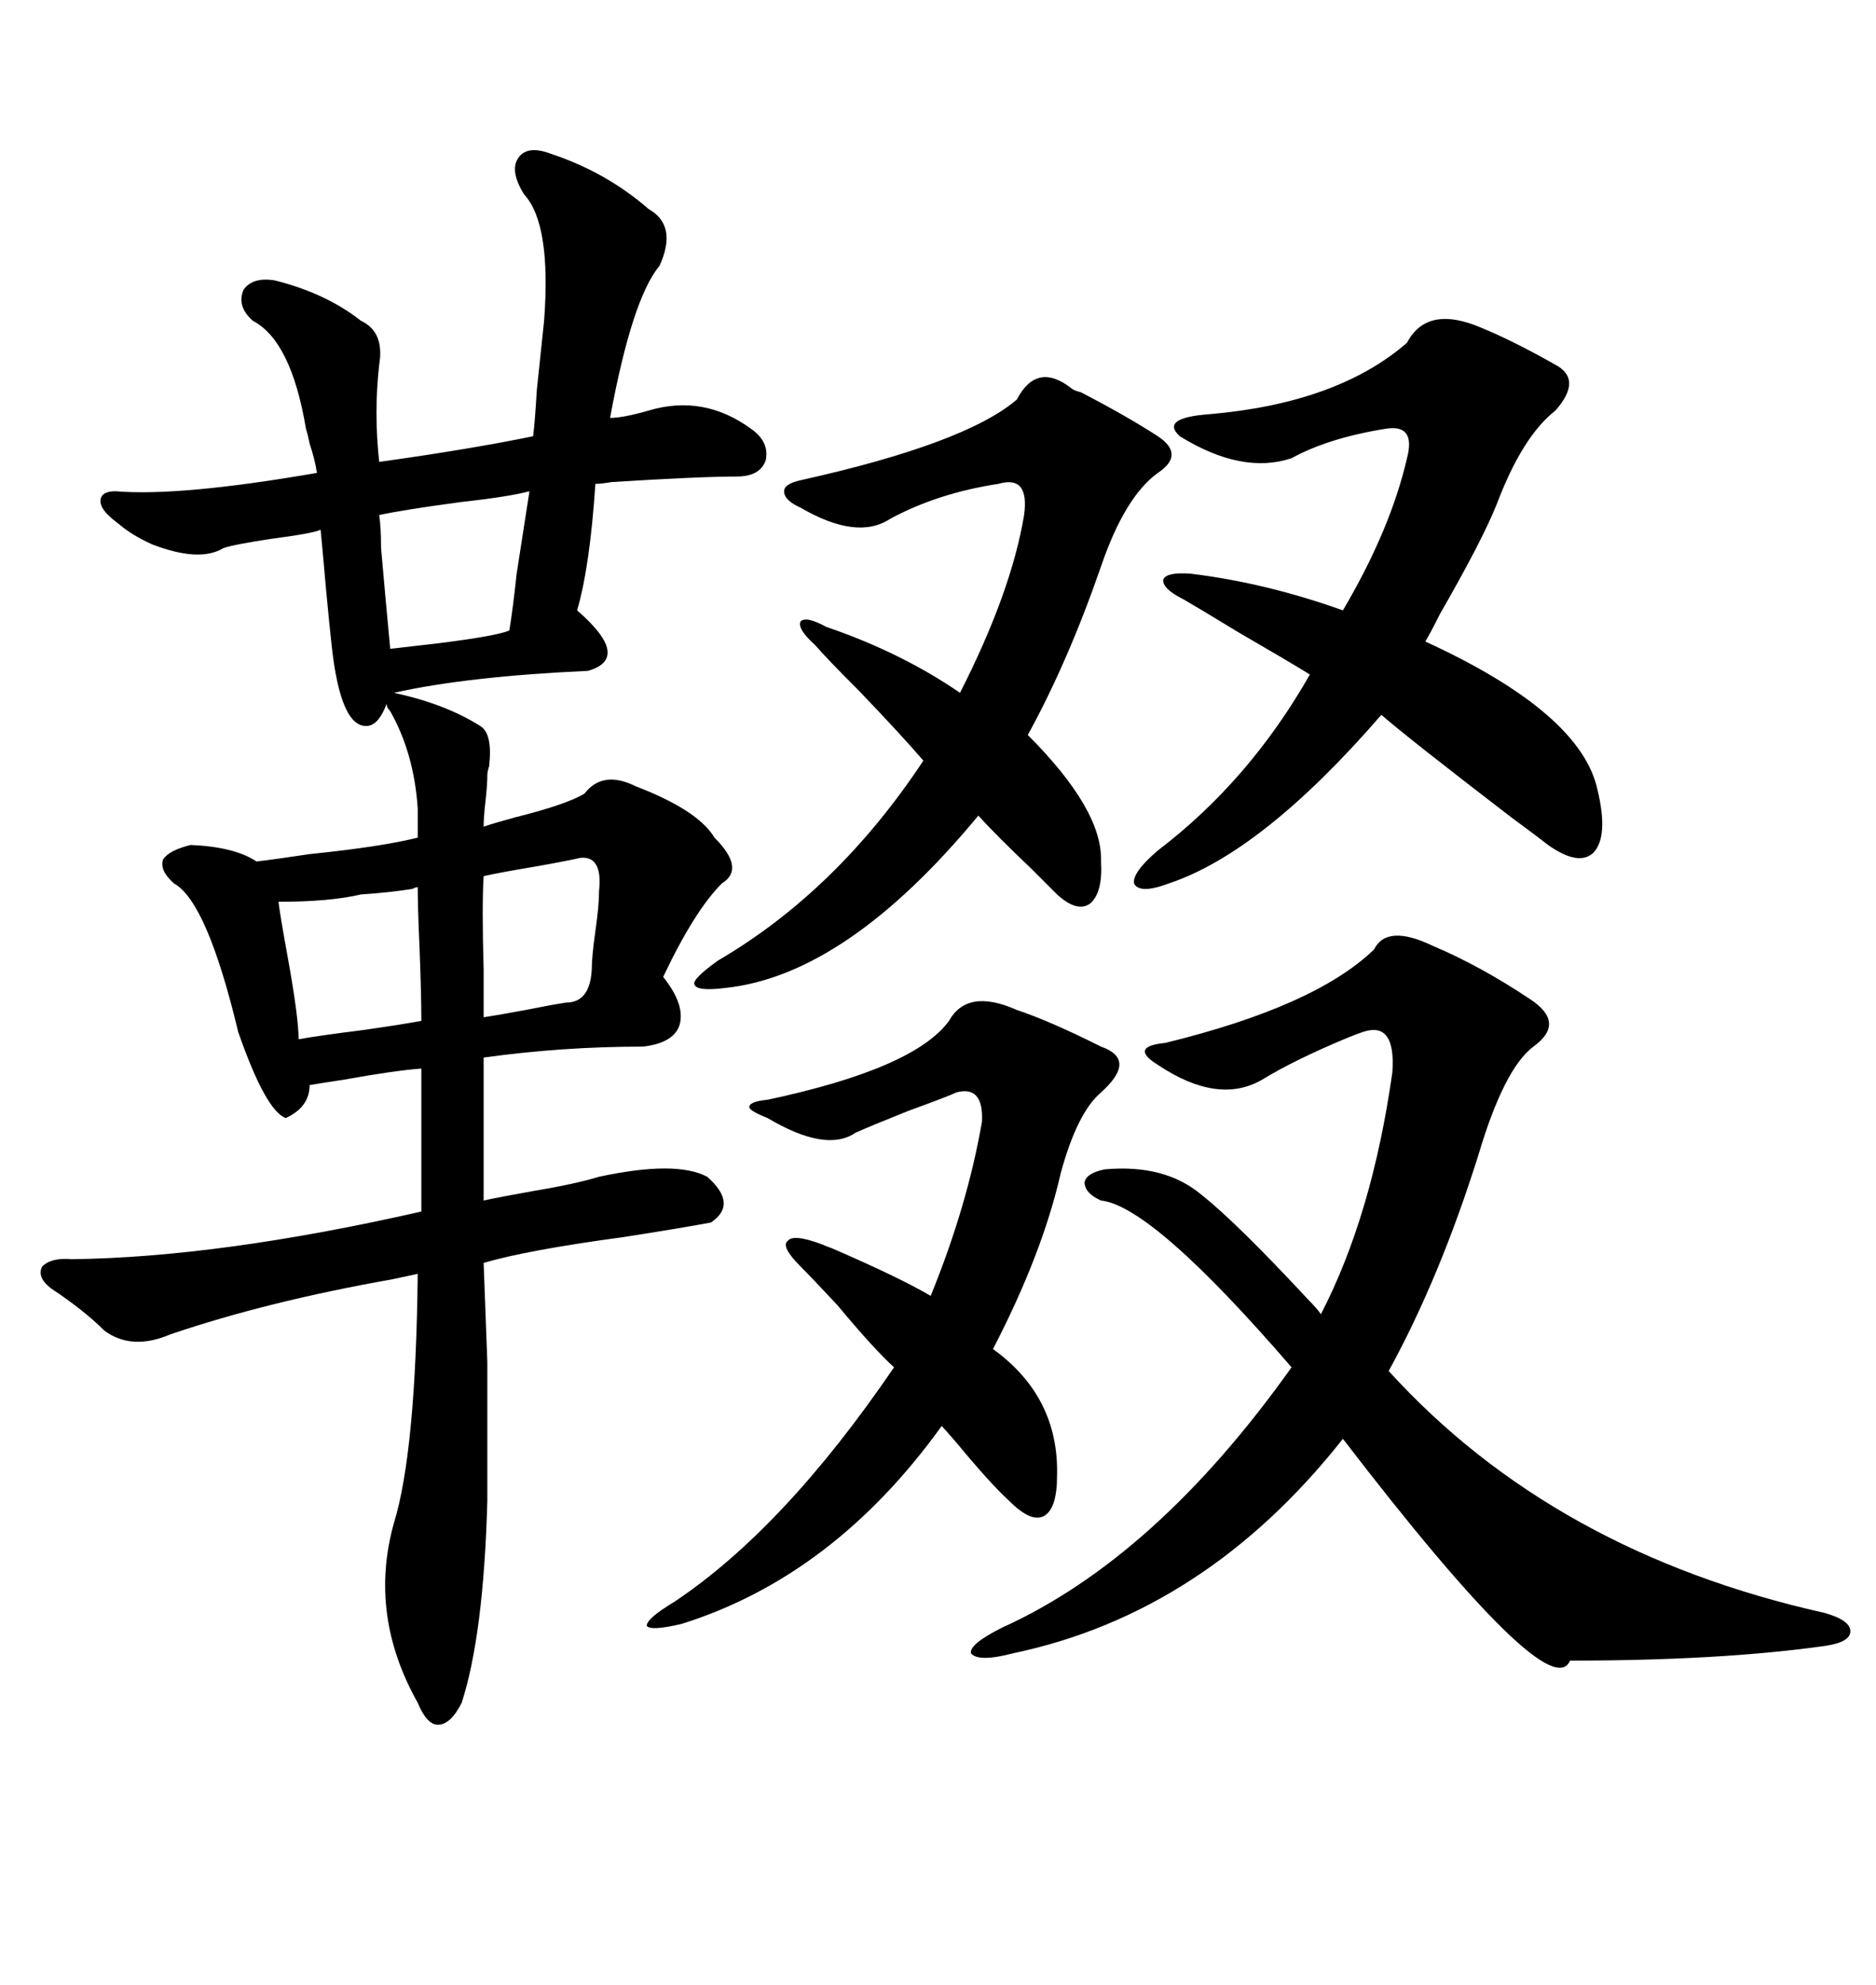 <svg xmlns="http://www.w3.org/2000/svg" xmlns:xlink="http://www.w3.org/1999/xlink" width="300" height="317.285"><path d="M30.47 135.06L30.47 135.06Q37.50 135.35 41.02 137.70L41.02 137.70Q43.65 137.40 49.51 136.52L49.51 136.52Q60.94 135.35 66.80 133.89L66.80 133.89L66.80 129.20Q66.21 120.41 62.40 113.67L62.40 113.67Q61.82 113.09 61.82 112.50L61.82 112.50Q60.64 115.72 58.89 116.02L58.89 116.02Q54.49 116.60 53.03 103.13L53.03 103.13Q52.73 100.49 52.15 94.34L52.15 94.34Q51.56 87.60 51.27 84.67L51.27 84.67Q50.10 85.25 43.36 86.13L43.36 86.13Q37.50 87.01 35.74 87.60L35.74 87.60Q31.93 89.94 24.32 87.01L24.32 87.01Q21.09 85.55 19.04 83.79L19.04 83.79Q17.87 82.91 17.29 82.32L17.29 82.32Q15.82 80.86 16.11 79.69L16.11 79.69Q16.41 78.52 18.46 78.52L18.46 78.52Q28.71 79.39 50.68 75.59L50.68 75.59Q50.39 73.54 49.51 70.90L49.51 70.90Q49.22 69.43 48.93 68.55L48.93 68.55Q46.58 54.49 40.43 51.27L40.43 51.27Q37.79 48.93 38.96 46.29L38.96 46.29Q40.43 44.24 43.95 44.82L43.95 44.82Q52.15 46.88 57.71 51.27L57.71 51.27Q61.52 53.03 60.64 58.30L60.64 58.30Q59.77 65.92 60.64 73.83L60.64 73.83Q75.29 71.78 85.25 69.73L85.25 69.73Q85.55 67.38 85.84 62.40L85.84 62.40Q86.72 53.91 87.01 51.27L87.01 51.27Q88.18 35.74 83.79 31.05L83.79 31.05Q81.45 27.25 82.91 25.20L82.91 25.20Q84.38 23.14 88.18 24.61L88.18 24.61Q96.97 27.54 103.71 33.40L103.71 33.40Q108.40 36.04 105.47 42.48L105.47 42.48Q101.07 47.75 97.56 66.80L97.56 66.80Q99.61 66.80 103.71 65.63L103.71 65.63Q112.50 62.99 120.12 68.55L120.12 68.55Q123.05 70.61 122.46 73.54L122.46 73.54Q121.58 76.17 117.77 76.17L117.77 76.17Q111.91 76.17 97.85 77.05L97.85 77.05Q96.09 77.34 95.21 77.34L95.21 77.34Q94.34 90.53 92.29 97.56L92.29 97.56Q101.07 105.18 94.04 107.23L94.04 107.23Q74.71 108.11 62.99 110.74L62.99 110.74Q71.19 112.50 76.76 116.02L76.76 116.02Q78.81 117.19 78.22 122.46L78.22 122.46Q77.93 123.34 77.93 123.93L77.93 123.93Q77.93 125.39 77.64 128.03L77.64 128.03Q77.34 130.66 77.34 132.13L77.34 132.13Q79.10 131.54 82.32 130.66L82.32 130.66Q90.53 128.61 93.46 126.86L93.46 126.86Q96.39 123.05 101.66 125.68L101.66 125.68Q111.62 129.49 114.26 133.89L114.26 133.89Q119.24 138.87 115.43 141.21L115.43 141.21Q111.04 145.61 106.05 156.15L106.05 156.15Q109.57 160.55 108.69 163.77L108.69 163.77Q107.81 166.70 102.83 167.29L102.83 167.29Q89.94 167.29 77.34 169.04L77.34 169.04L77.34 191.89Q79.98 191.31 84.96 190.43L84.96 190.43Q91.99 189.26 95.80 188.09L95.80 188.09Q108.11 185.45 113.09 188.09L113.09 188.09Q118.07 192.48 113.67 195.41L113.67 195.41Q108.98 196.29 99.61 197.75L99.61 197.75Q84.38 199.80 77.34 201.86L77.34 201.86Q77.64 209.47 77.93 217.68L77.93 217.68Q77.93 221.78 77.93 226.76L77.93 226.76Q77.93 231.15 77.93 239.94L77.93 239.94Q77.34 261.33 73.83 272.17L73.83 272.17Q72.07 275.68 70.02 275.68L70.02 275.68Q68.26 275.68 66.80 272.17L66.80 272.17Q58.89 258.11 62.99 243.46L62.99 243.46Q66.50 232.03 66.80 203.61L66.80 203.61Q65.33 203.91 62.70 204.49L62.70 204.49Q42.77 208.01 27.25 213.28L27.25 213.28Q21.09 215.92 16.70 212.70L16.70 212.70Q13.48 209.47 8.20 205.96L8.20 205.96Q5.86 204.20 6.74 202.44L6.74 202.44Q8.20 200.98 11.43 201.27L11.43 201.27Q35.16 200.98 67.38 193.65L67.38 193.65L67.38 170.80Q63.28 171.09 55.08 172.56L55.08 172.56Q51.27 173.14 49.51 173.44L49.51 173.44Q49.51 176.95 45.70 178.71L45.70 178.71Q42.48 177.54 38.09 164.94L38.09 164.94Q33.11 144.14 27.83 141.21L27.83 141.21Q25.49 139.16 26.07 137.40L26.07 137.40Q26.95 135.94 30.47 135.06ZM219.73 151.76L219.73 151.76Q221.78 147.66 229.10 151.17L229.10 151.17Q236.72 154.39 244.63 159.67L244.63 159.67Q250.49 163.48 245.21 167.29L245.21 167.29Q240.53 170.80 236.43 184.57L236.43 184.57Q230.27 204.20 222.07 219.14L222.07 219.14Q248.44 248.14 291.80 257.81L291.80 257.81Q295.90 258.98 295.90 260.74L295.90 260.74Q295.90 262.50 291.80 263.09L291.80 263.09Q275.10 265.43 251.07 265.43L251.07 265.43Q247.85 273.05 214.75 229.98L214.75 229.98Q192.77 257.81 162.01 264.26L162.01 264.26Q156.45 265.72 155.27 264.26L155.27 264.26Q154.98 262.79 160.25 260.16L160.25 260.16Q184.86 249.02 206.54 218.55L206.54 218.55Q184.28 192.77 176.07 191.89L176.07 191.89Q173.44 190.72 173.44 188.96L173.44 188.96Q173.73 187.50 176.66 186.91L176.66 186.91Q186.33 186.04 192.19 191.02L192.19 191.02Q197.75 195.41 209.18 207.71L209.18 207.71Q210.64 209.18 211.23 210.06L211.23 210.06Q219.43 194.24 222.66 171.39L222.66 171.39Q223.24 163.18 217.97 164.94L217.97 164.94Q217.09 165.23 215.63 165.82L215.63 165.82Q207.13 169.34 201.86 172.56L201.86 172.56Q194.82 176.66 185.16 170.21L185.16 170.21Q182.81 168.75 183.11 167.87L183.11 167.87Q183.40 166.99 186.33 166.70L186.33 166.70Q210.35 160.84 219.73 151.76ZM237.01 52.44L237.01 52.44Q241.99 54.49 248.73 58.30L248.73 58.30Q253.13 60.64 248.73 65.63L248.73 65.63Q243.46 69.73 239.36 80.57L239.36 80.57Q237.01 86.43 230.27 98.14L230.27 98.14Q228.81 101.07 227.93 102.54L227.93 102.54Q252.83 113.96 255.47 126.27L255.47 126.27Q257.23 133.59 254.88 136.23L254.88 136.23Q252.54 138.57 247.56 135.06L247.56 135.06Q246.09 133.89 241.70 130.66L241.70 130.66Q225.29 118.07 220.90 114.26L220.90 114.26Q201.86 136.23 186.91 141.21L186.91 141.21Q182.23 142.97 181.35 141.21L181.35 141.21Q181.05 139.45 185.16 135.94L185.16 135.94Q199.80 124.80 209.47 107.81L209.47 107.81Q205.66 105.47 198.05 101.07L198.05 101.07Q191.31 96.97 189.26 95.80L189.26 95.80Q185.74 94.04 186.04 92.58L186.04 92.58Q186.62 91.41 190.43 91.70L190.43 91.70Q202.44 93.16 214.75 97.56L214.75 97.56Q222.36 84.67 225 73.24L225 73.24Q226.46 67.68 221.48 68.55L221.48 68.55Q212.40 70.02 206.54 73.24L206.54 73.24Q198.63 75.88 188.67 69.73L188.67 69.73Q185.45 66.80 193.36 66.21L193.36 66.21Q213.87 64.45 225 54.79L225 54.79Q228.22 48.63 237.01 52.44ZM171.39 62.11L171.39 62.11Q171.68 62.40 172.85 62.70L172.85 62.70Q180.18 66.50 185.16 69.73L185.16 69.73Q189.55 72.66 185.16 75.59L185.16 75.59Q179.88 79.39 176.07 90.53L176.07 90.53Q170.80 105.76 164.36 117.48L164.36 117.48Q176.37 129.49 176.07 137.70L176.07 137.70Q176.37 142.68 174.32 144.43L174.32 144.43Q172.27 145.90 169.04 142.97L169.04 142.97Q167.58 141.50 164.94 138.87L164.94 138.87Q159.38 133.59 156.45 130.37L156.45 130.37Q135.35 155.86 116.02 157.91L116.02 157.91Q111.33 158.50 111.04 157.32L111.04 157.32Q110.74 156.45 114.84 153.52L114.84 153.52Q133.89 142.38 147.66 121.58L147.66 121.58Q144.14 117.48 137.40 110.45L137.40 110.45Q132.13 105.18 130.37 103.13L130.37 103.13Q127.44 100.49 128.03 99.32L128.03 99.32Q128.91 98.44 132.13 100.20L132.13 100.20Q144.14 104.30 153.52 110.74L153.52 110.74Q161.72 94.63 163.77 82.32L163.77 82.32Q164.65 75.88 159.67 77.34L159.67 77.34Q150 78.81 142.38 82.91L142.38 82.91Q137.11 86.43 128.03 81.15L128.03 81.15Q125.39 79.98 125.39 78.52L125.39 78.52Q125.39 77.34 128.03 76.76L128.03 76.76Q154.39 70.90 162.60 63.87L162.60 63.87Q165.82 57.71 171.39 62.11ZM162.60 161.43L162.60 161.43Q167.87 163.18 176.07 167.29L176.07 167.29Q181.93 169.34 176.07 174.61L176.07 174.61Q172.27 177.83 169.63 187.50L169.63 187.50Q166.70 200.39 158.79 215.63L158.79 215.63Q169.34 223.24 169.04 235.84L169.04 235.84Q169.04 241.11 166.99 242.29L166.99 242.29Q164.94 243.46 161.43 239.94L161.43 239.94Q158.50 237.30 152.93 230.57L152.93 230.57Q151.17 228.52 150.59 227.93L150.59 227.93Q133.30 251.95 108.98 259.57L108.98 259.57Q104.00 260.74 103.42 259.86L103.42 259.86Q103.42 258.69 107.81 256.05L107.81 256.05Q125.39 244.34 142.97 218.55L142.97 218.55Q139.75 215.63 133.89 208.59L133.89 208.59Q129.79 204.20 128.03 202.44L128.03 202.44Q124.80 199.22 125.98 198.34L125.98 198.34Q126.86 197.17 131.54 198.93L131.54 198.93Q132.13 199.22 133.01 199.51L133.01 199.51Q143.85 204.20 148.83 207.13L148.83 207.13Q154.69 192.77 157.03 179.30L157.03 179.30Q157.32 173.44 152.93 174.61L152.93 174.61Q151.76 175.20 145.31 177.54L145.31 177.54Q139.45 179.88 136.82 181.05L136.82 181.05Q132.13 184.28 122.75 178.71L122.75 178.71Q119.82 177.54 119.82 176.95L119.82 176.95Q119.82 176.07 122.75 175.78L122.75 175.78Q146.19 170.80 151.76 163.18L151.76 163.18Q154.69 157.91 162.60 161.43ZM60.64 82.32L60.64 82.32Q60.94 84.38 60.94 87.60L60.94 87.60Q61.52 94.34 62.40 103.71L62.40 103.71Q65.04 103.42 70.02 102.83L70.02 102.83Q79.39 101.66 81.45 100.78L81.45 100.78Q82.03 97.27 82.62 91.70L82.62 91.70Q83.79 84.08 84.67 78.52L84.67 78.52Q81.45 79.39 73.54 80.27L73.54 80.27Q64.75 81.45 60.64 82.32ZM44.53 144.14L44.53 144.14Q44.82 146.48 46.00 152.93L46.00 152.93Q47.75 162.60 47.75 166.11L47.75 166.11Q50.98 165.53 58.01 164.65L58.01 164.65Q64.16 163.77 67.38 163.18L67.38 163.18Q67.38 159.08 67.09 151.46L67.09 151.46Q66.80 145.02 66.80 141.80L66.80 141.80Q66.50 141.80 65.92 142.09L65.92 142.09Q62.11 142.68 57.71 142.97L57.71 142.97Q52.73 144.14 44.53 144.14ZM92.87 137.11L92.87 137.11Q90.23 137.70 85.25 138.57L85.25 138.57Q79.98 139.45 77.34 140.04L77.34 140.04Q77.05 144.73 77.34 154.98L77.34 154.98Q77.34 159.96 77.34 162.60L77.34 162.60Q79.39 162.30 84.08 161.43L84.08 161.43Q88.48 160.55 90.53 160.25L90.53 160.25Q94.34 160.25 94.63 154.98L94.63 154.98Q94.63 152.93 95.21 148.83L95.21 148.83Q95.80 144.73 95.80 142.38L95.80 142.38Q96.39 136.82 92.87 137.11Z"/></svg>
